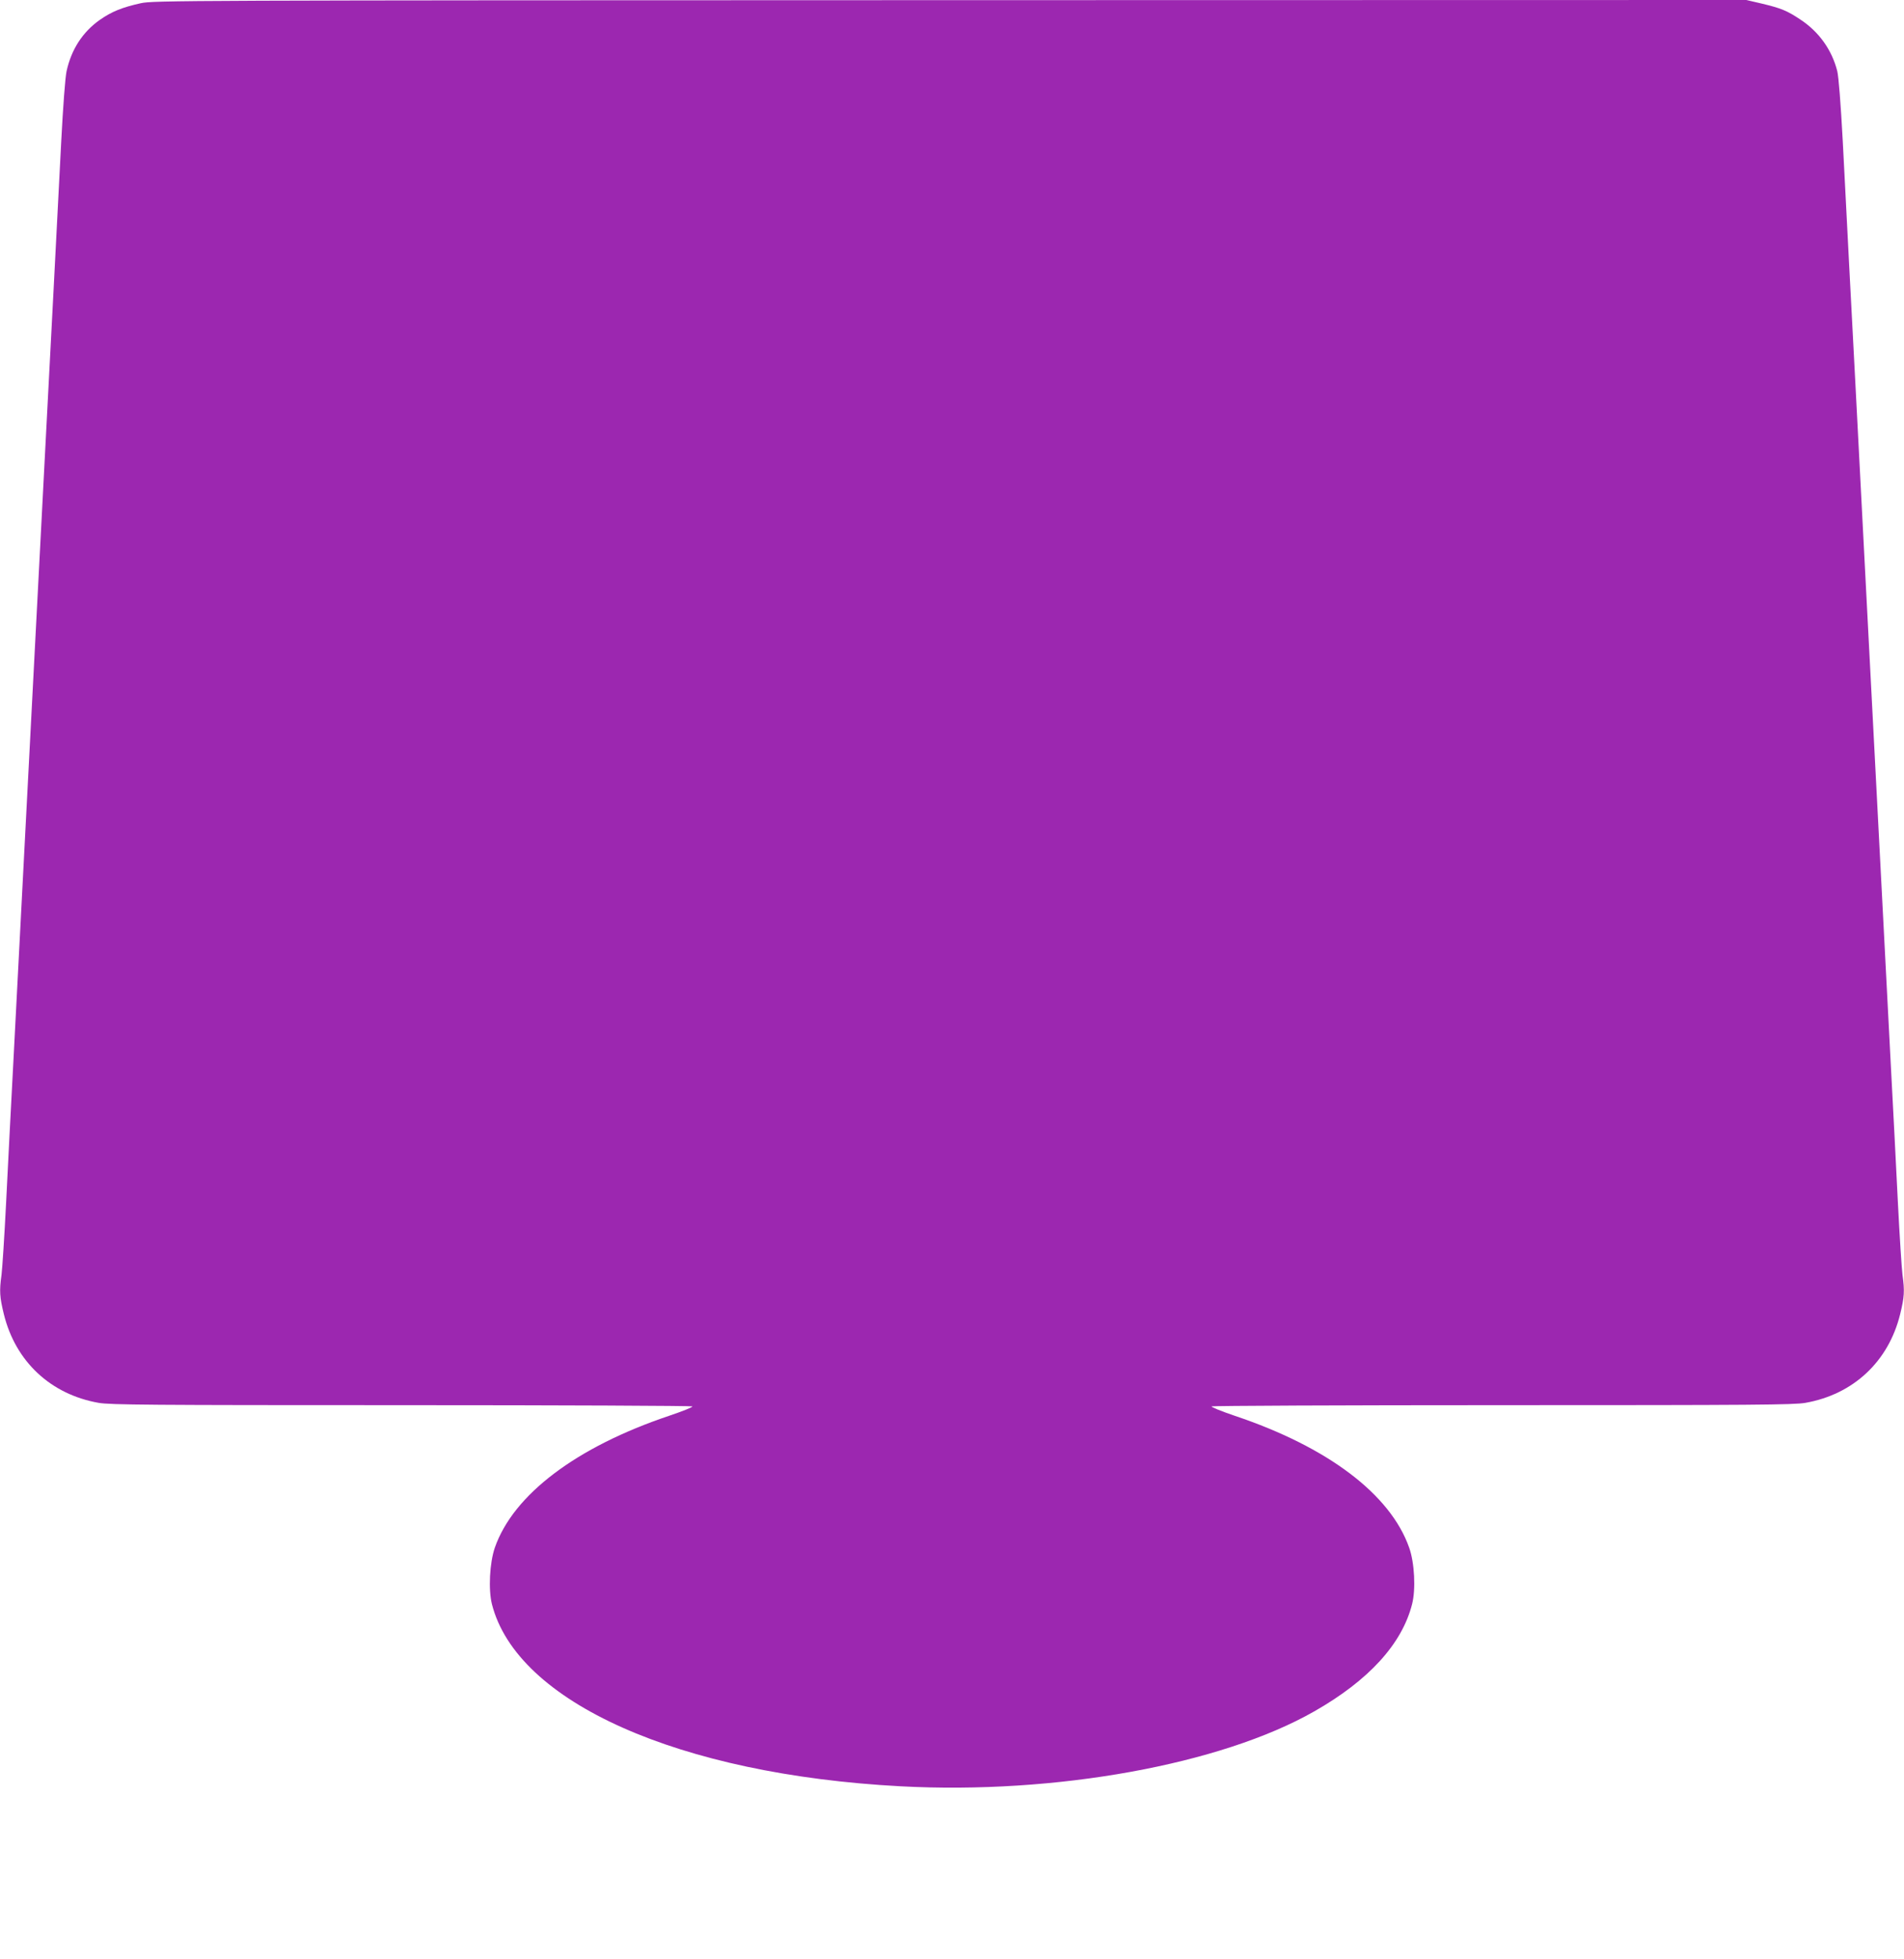 <?xml version="1.0" standalone="no"?>
<!DOCTYPE svg PUBLIC "-//W3C//DTD SVG 20010904//EN"
 "http://www.w3.org/TR/2001/REC-SVG-20010904/DTD/svg10.dtd">
<svg version="1.0" xmlns="http://www.w3.org/2000/svg"
 width="1244pt" height="1280pt" viewBox="0 0 1244 1280"
 preserveAspectRatio="xMidYMid meet">
<g transform="translate(0,1280) scale(0.1,-0.1)"
fill="#9c27b0" stroke="none">
<path d="M920 12779 c-122 -27 -191 -55 -268 -109 -112 -79 -186 -193 -217
-335 -9 -41 -23 -230 -35 -460 -11 -214 -34 -651 -50 -970 -17 -319 -39 -749
-50 -955 -11 -206 -33 -638 -50 -960 -17 -322 -39 -754 -50 -960 -11 -206 -33
-638 -50 -960 -17 -322 -44 -841 -60 -1155 -17 -313 -39 -750 -50 -970 -11
-220 -25 -433 -30 -473 -15 -107 -12 -146 15 -257 76 -310 306 -525 620 -580
76 -13 329 -15 1981 -15 1041 0 1895 -4 1898 -8 3 -5 -65 -32 -151 -61 -607
-204 -1019 -515 -1140 -862 -34 -99 -43 -273 -19 -369 163 -641 1221 -1113
2671 -1190 1010 -54 2092 142 2701 489 357 203 574 441 640 701 25 97 16 271
-19 369 -123 349 -532 658 -1141 862 -85 29 -153 56 -150 61 3 4 857 8 1898 8
1652 0 1905 2 1981 15 314 55 544 270 620 580 27 111 30 150 15 257 -5 40 -19
253 -30 473 -11 220 -33 657 -50 970 -16 314 -43 833 -60 1155 -17 322 -39
754 -50 960 -11 206 -33 638 -50 960 -51 985 -89 1717 -110 2110 -11 206 -29
555 -40 775 -14 257 -27 421 -36 460 -35 139 -120 258 -242 338 -86 57 -124
73 -249 103 l-103 24 -5202 -1 c-5043 -1 -5206 -2 -5288 -20z"/>
</g>
</svg>
